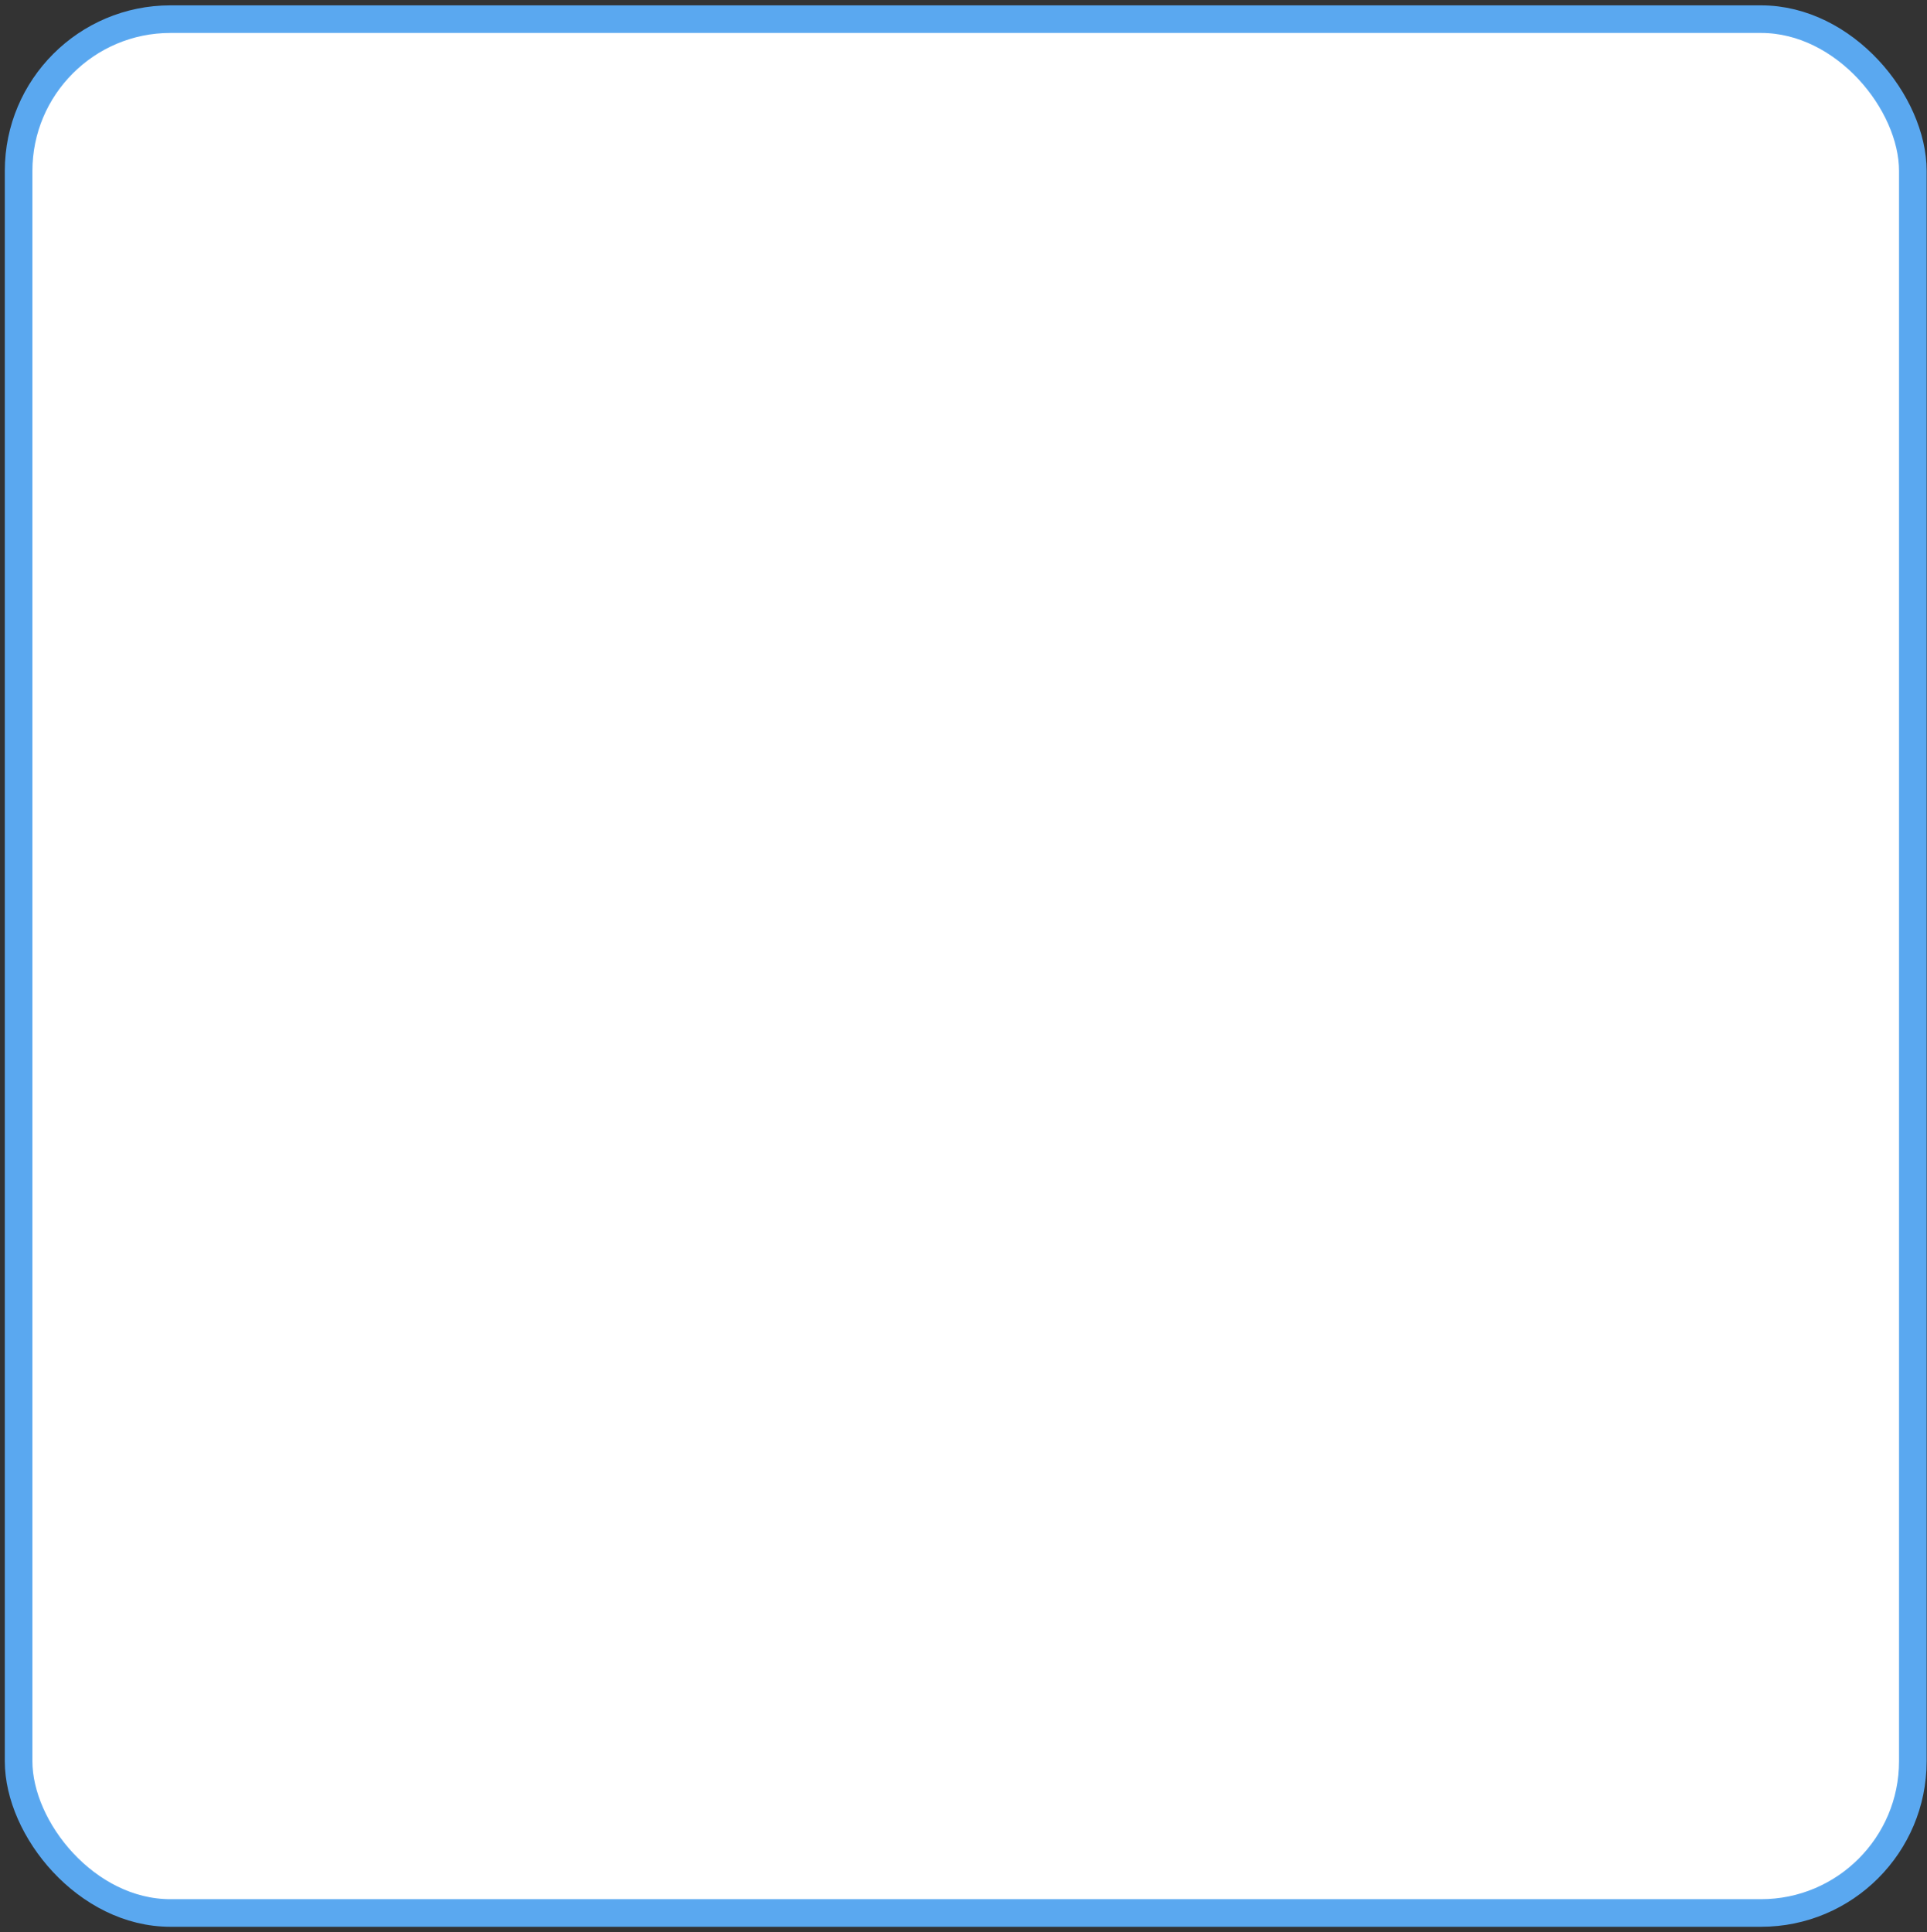 <?xml version="1.0" encoding="UTF-8"?> <svg xmlns="http://www.w3.org/2000/svg" width="349" height="350" viewBox="0 0 349 350" fill="none"><rect x="0" y="0" width="349" height="350" fill="#333333" stroke="none"/> <rect x="3.369" y="3.468" width="343.066" height="343.066" rx="27.5" fill="white" stroke="#5AA8F0" stroke-width="5"></rect> </svg> 